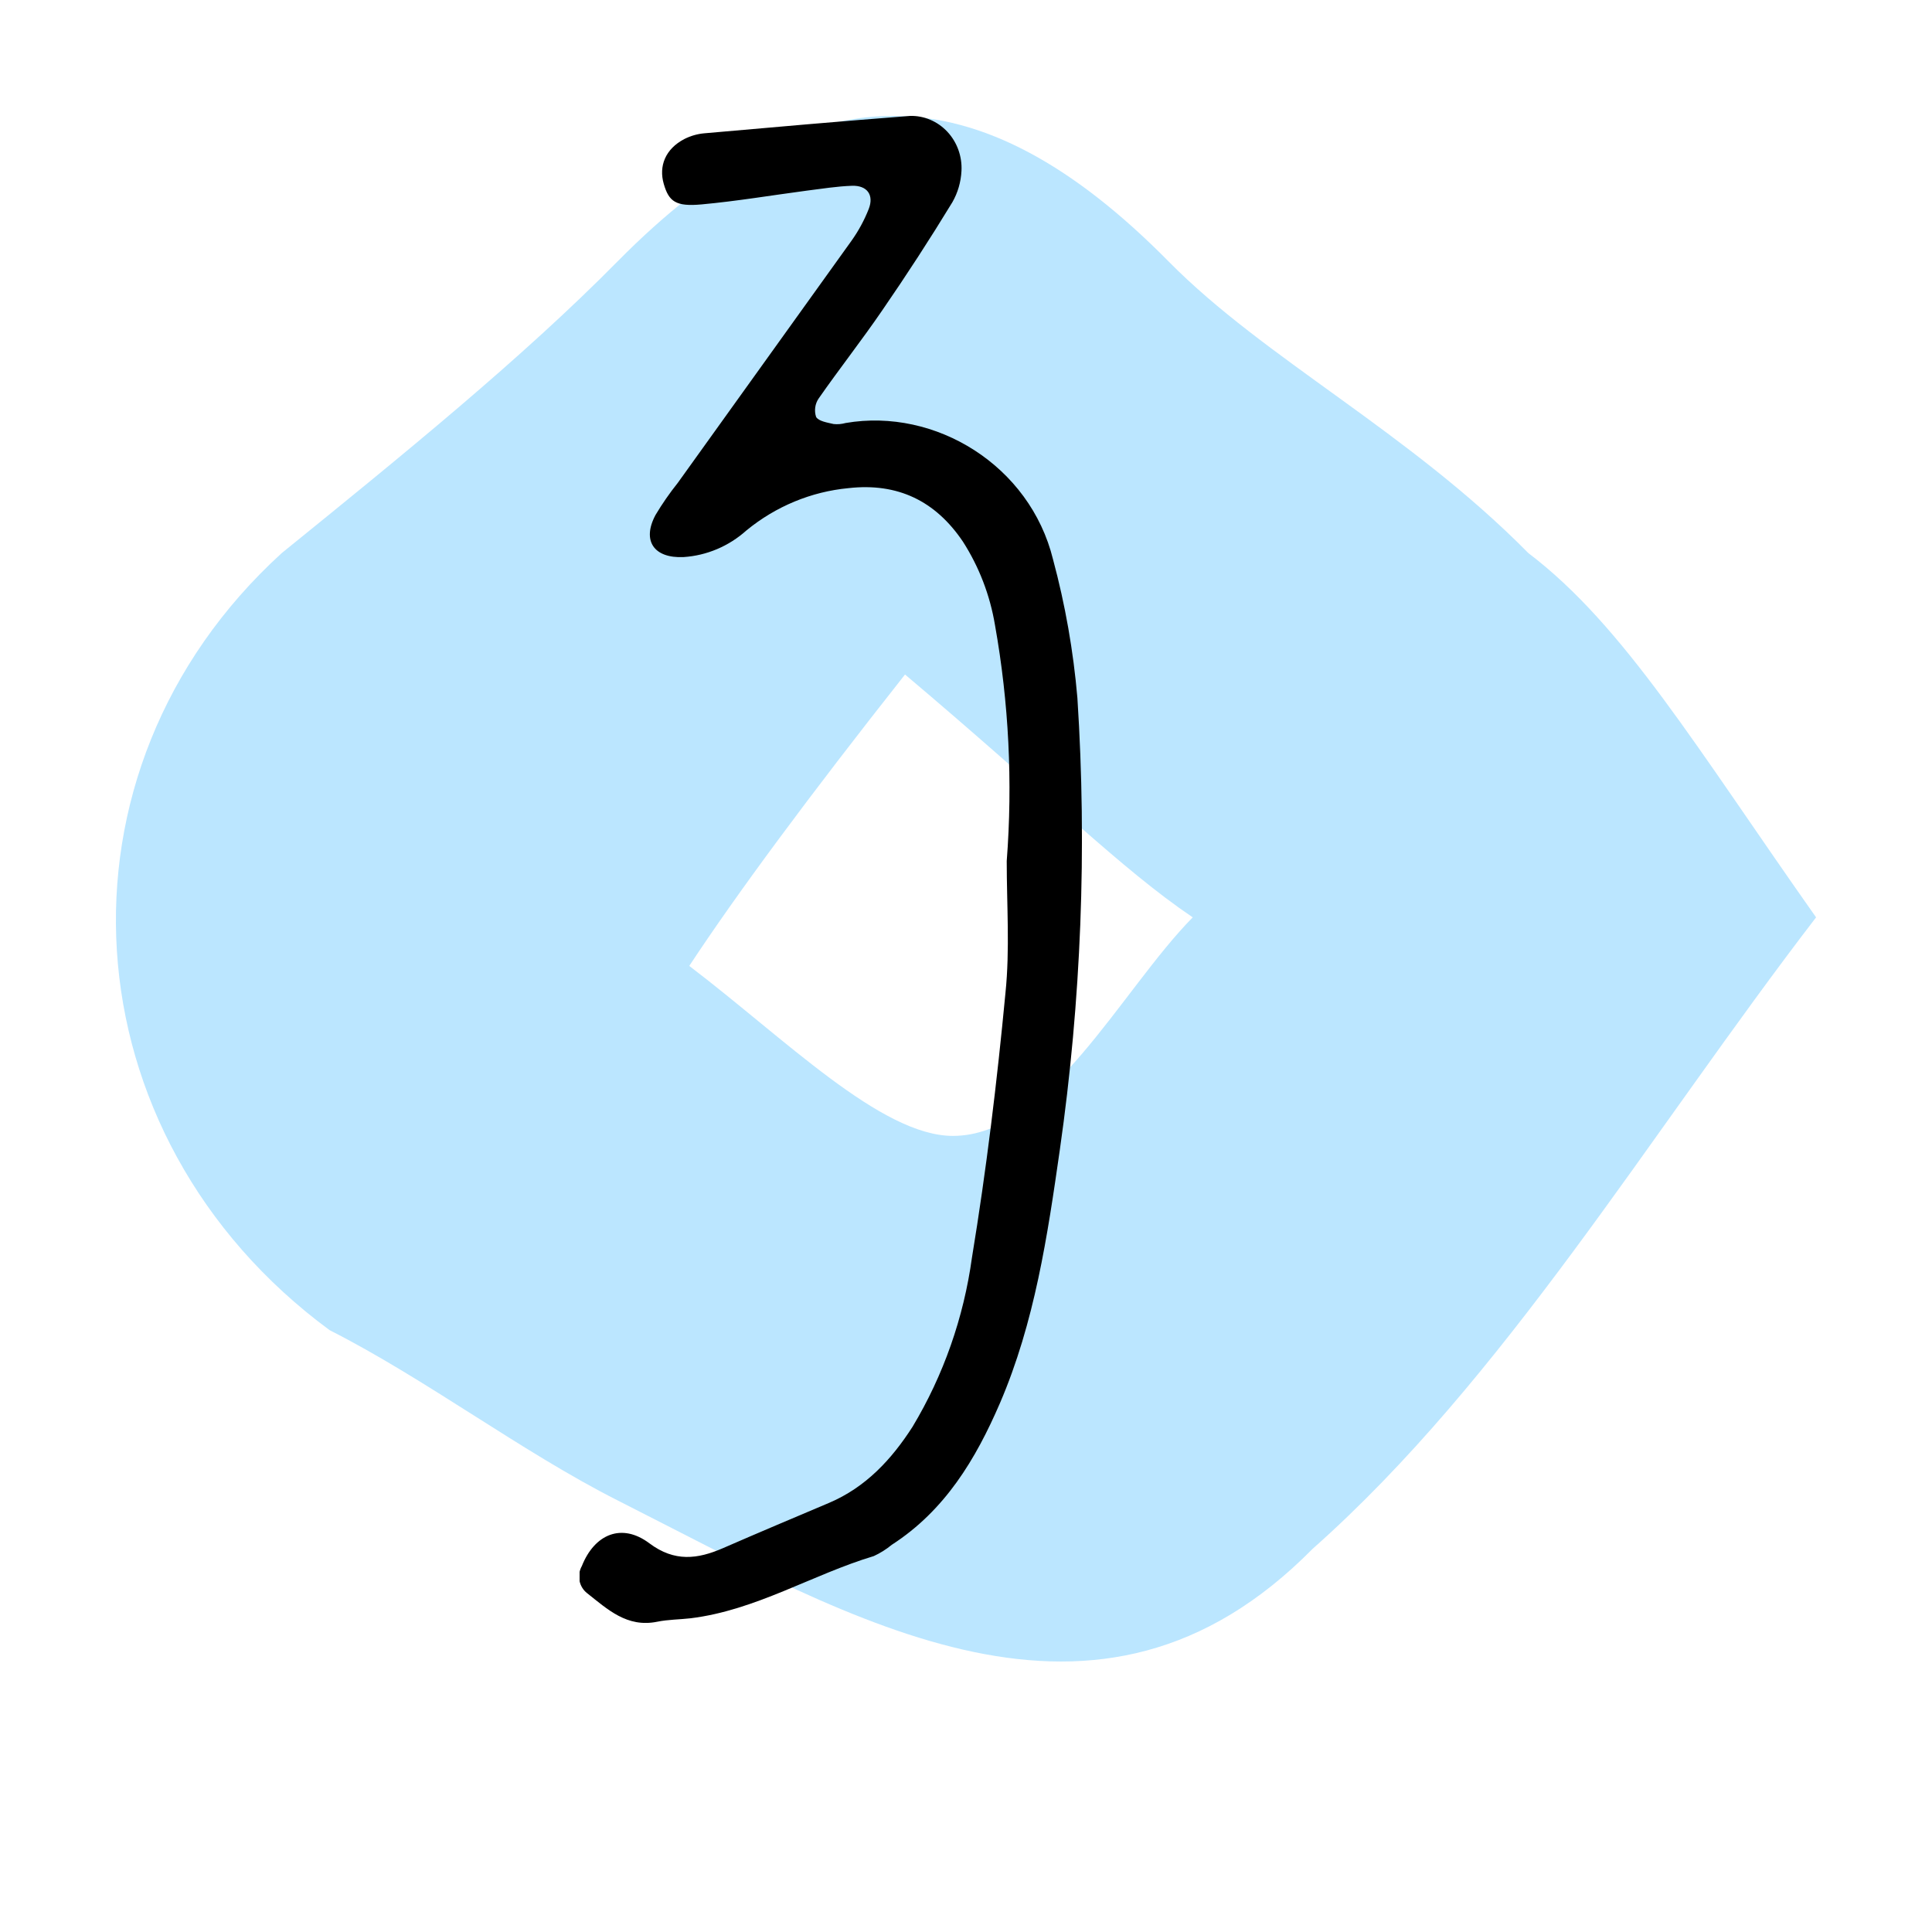 <?xml version="1.0" encoding="UTF-8"?> <svg xmlns="http://www.w3.org/2000/svg" width="50" height="50" viewBox="0 0 50 50" fill="none"> <path d="M47 23.741C42.657 29.397 38.934 35.682 33.97 40.084C28.386 45.74 22.182 41.968 15.977 38.827C13.495 37.57 11.013 35.682 8.531 34.425C1.706 29.397 1.086 19.97 7.291 14.314C10.393 11.8 13.495 9.286 15.977 6.771C20.941 1.743 25.284 1.743 30.248 6.771C32.729 9.286 36.452 11.17 39.554 14.314C42.036 16.198 43.898 19.343 47 23.741ZM23.422 17.456C20.941 20.6 19.079 23.114 17.838 24.998C20.32 26.886 22.802 29.397 24.663 29.397C27.145 29.397 29.007 25.629 30.868 23.741C29.007 22.484 27.145 20.6 23.422 17.456Z" fill="#BBE6FF"></path> <g clip-path="url(#clip0_94_180)"> <path d="M26.054 22.285C26.211 20.244 26.109 18.189 25.75 16.176C25.621 15.403 25.337 14.666 24.918 14.014C24.211 12.967 23.236 12.489 21.959 12.633C20.995 12.724 20.077 13.104 19.317 13.728C18.862 14.136 18.29 14.378 17.69 14.417C16.929 14.453 16.606 14 16.964 13.329C17.137 13.039 17.33 12.761 17.54 12.498C19.04 10.409 20.539 8.319 22.038 6.229C22.218 5.976 22.367 5.701 22.482 5.41C22.625 5.045 22.441 4.795 22.048 4.808C21.656 4.822 21.268 4.885 20.878 4.934C19.972 5.054 19.066 5.207 18.156 5.29C17.488 5.351 17.31 5.216 17.178 4.759C17.046 4.302 17.215 3.858 17.709 3.599C17.871 3.517 18.046 3.466 18.225 3.45C20 3.293 21.775 3.137 23.552 3C23.732 2.995 23.91 3.029 24.076 3.1C24.242 3.17 24.392 3.276 24.517 3.409C24.642 3.543 24.739 3.702 24.802 3.876C24.865 4.051 24.893 4.237 24.883 4.423C24.869 4.709 24.788 4.988 24.647 5.234C24.069 6.183 23.463 7.117 22.829 8.037C22.3 8.81 21.721 9.546 21.186 10.314C21.139 10.383 21.109 10.462 21.098 10.545C21.087 10.628 21.094 10.712 21.121 10.791C21.186 10.902 21.411 10.936 21.574 10.974C21.678 10.985 21.784 10.976 21.886 10.947C24.211 10.548 26.654 12.048 27.252 14.476C27.568 15.649 27.779 16.849 27.883 18.063C28.135 21.967 27.982 25.888 27.428 29.759C27.109 31.988 26.778 34.222 25.876 36.319C25.25 37.767 24.456 39.091 23.078 39.98C22.936 40.097 22.78 40.195 22.614 40.271C21.015 40.752 19.567 41.673 17.872 41.881C17.586 41.914 17.293 41.912 17.005 41.971C16.227 42.128 15.724 41.649 15.195 41.232C15.093 41.153 15.022 41.037 14.997 40.907C14.972 40.777 14.994 40.642 15.059 40.527C15.386 39.705 16.09 39.401 16.808 39.942C17.458 40.428 18.052 40.352 18.711 40.066C19.621 39.669 20.535 39.284 21.45 38.897C22.406 38.492 23.073 37.771 23.617 36.924C24.417 35.592 24.94 34.101 25.154 32.547C25.527 30.277 25.804 27.989 26.021 25.699C26.138 24.571 26.054 23.424 26.054 22.285Z" fill="black"></path> </g> <defs> <clipPath id="clip0_94_180"> <rect width="13" height="39" fill="white" transform="translate(15 3)"></rect> </clipPath> </defs> </svg> 